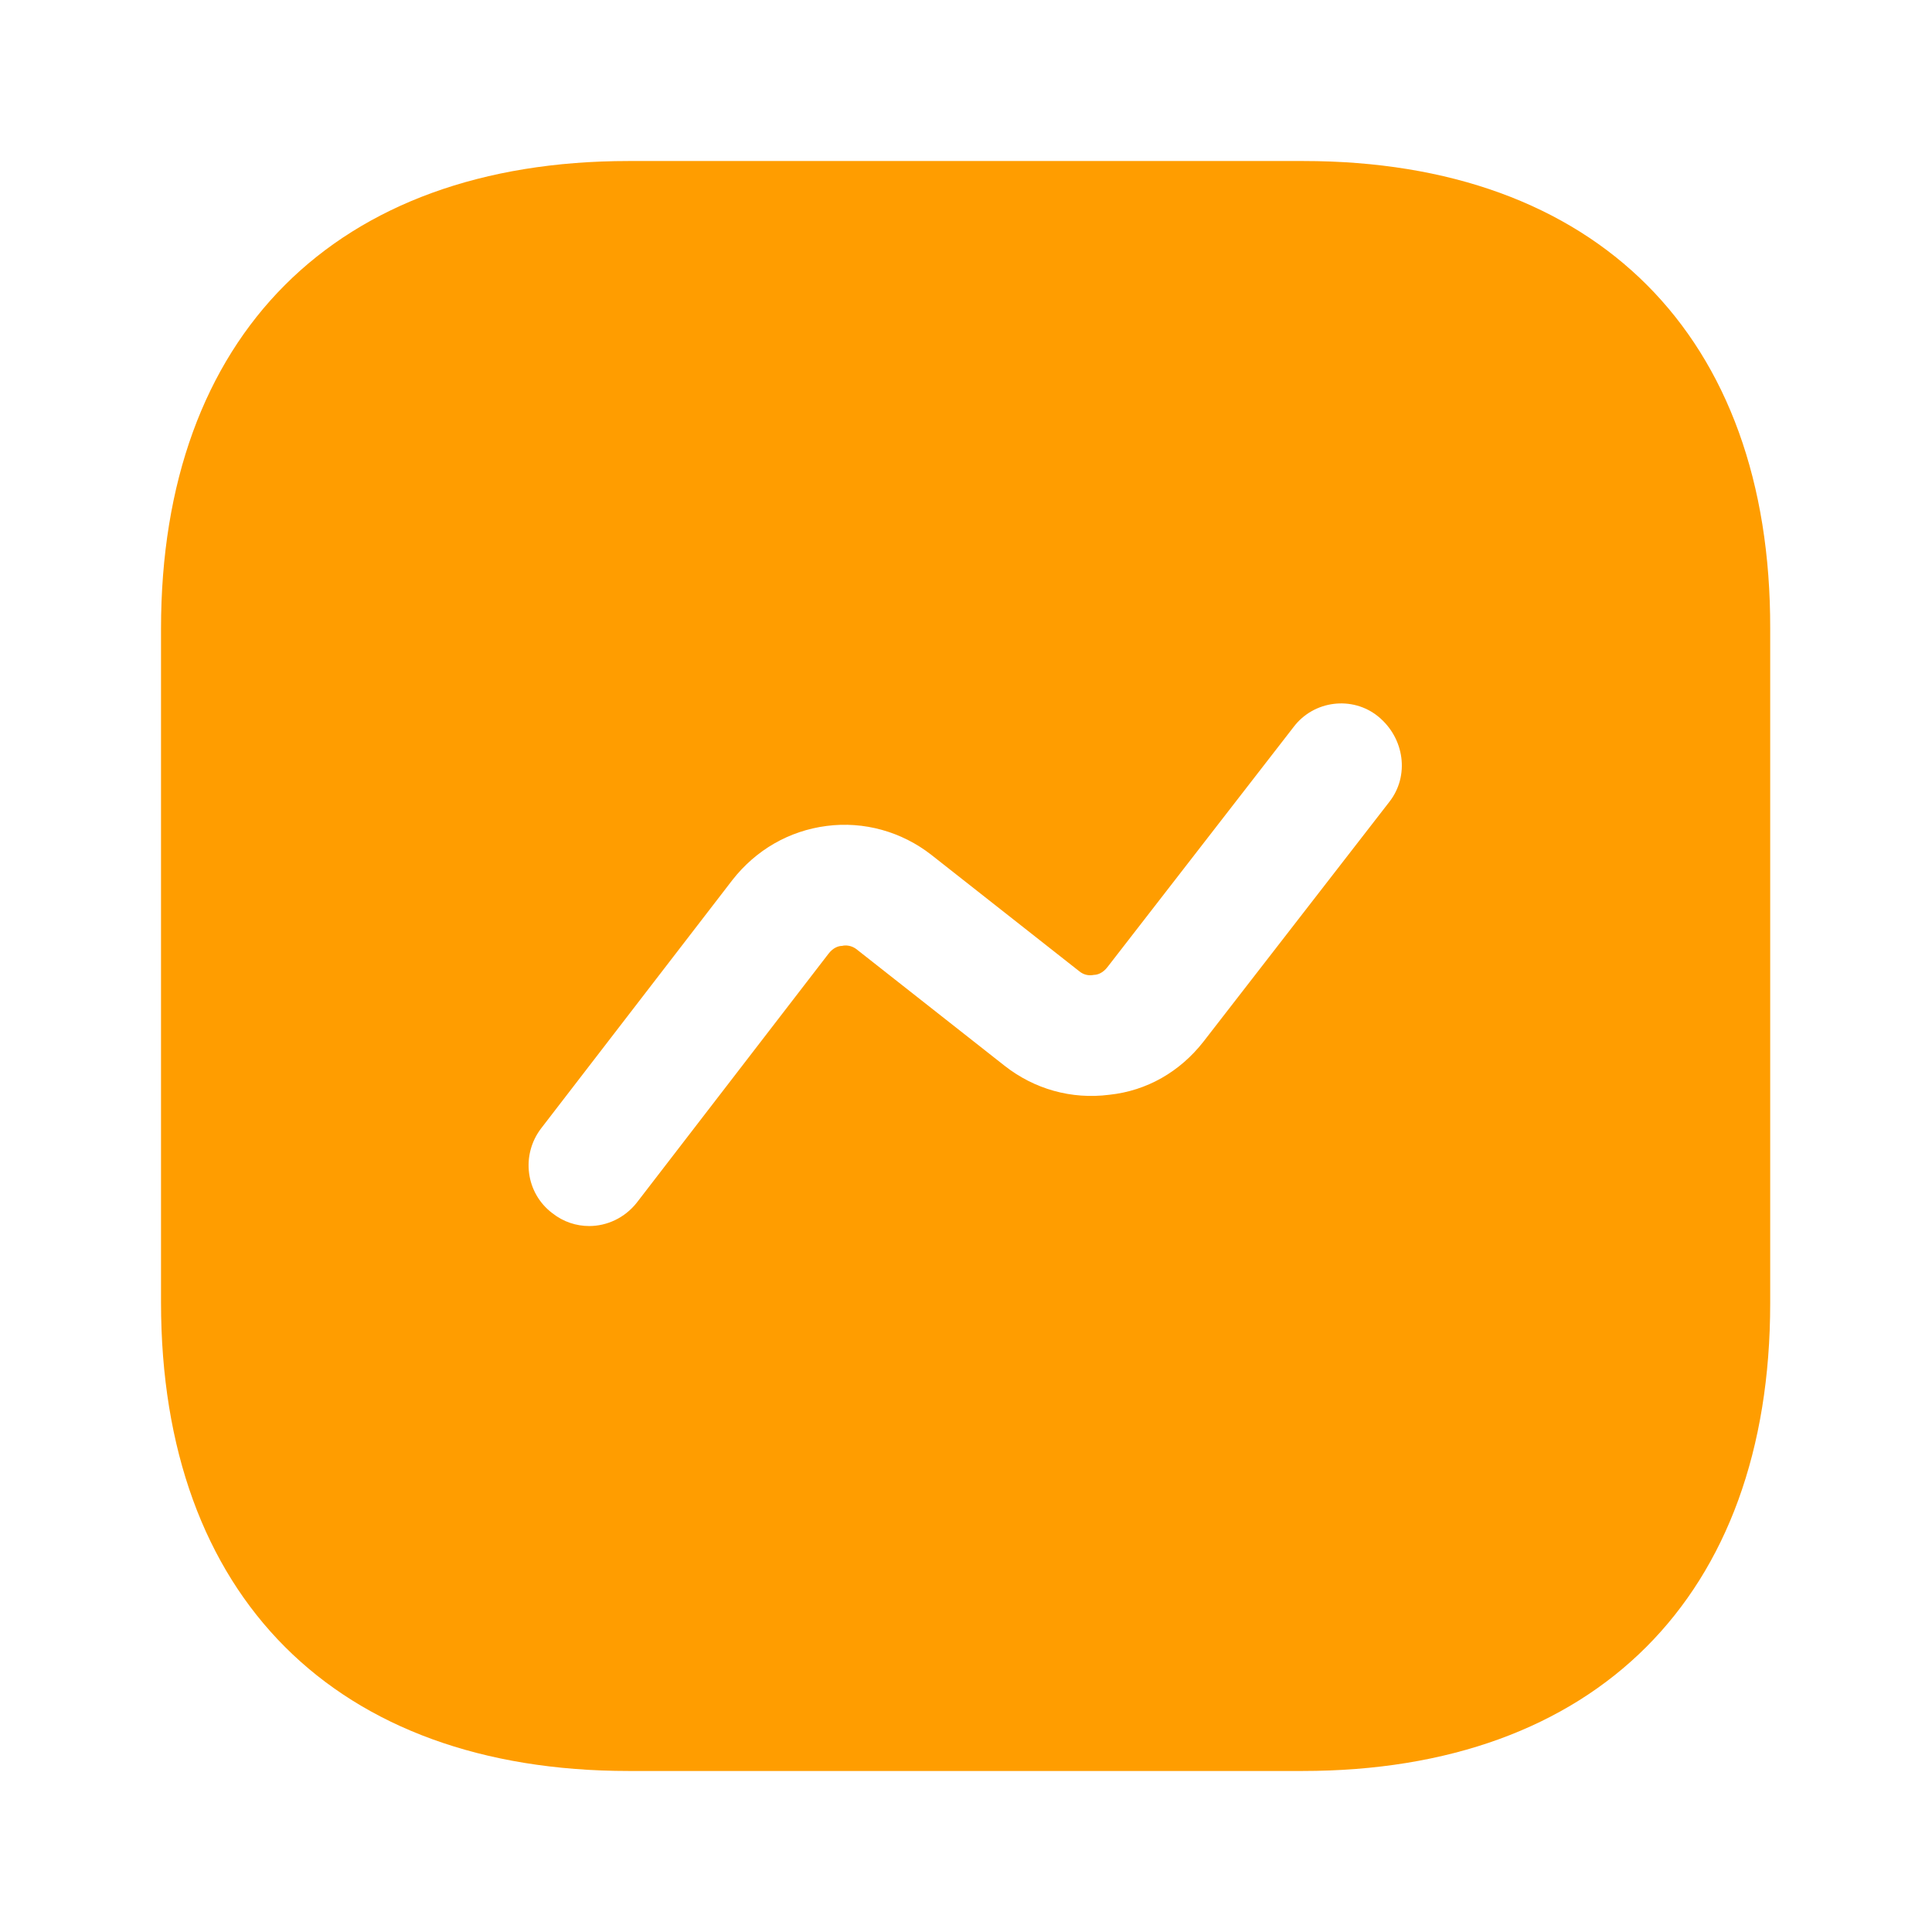 <svg width="32" height="32" viewBox="0 0 32 32" fill="none" xmlns="http://www.w3.org/2000/svg">
<path d="M21.587 2.667H10.413C5.56 2.667 2.667 5.56 2.667 10.413V21.573C2.667 26.44 5.56 29.333 10.413 29.333H21.573C26.427 29.333 29.32 26.44 29.32 21.587V10.413C29.333 5.56 26.44 2.667 21.587 2.667ZM23.013 13.28L19.933 17.253C19.547 17.747 19 18.067 18.373 18.133C17.747 18.213 17.133 18.04 16.64 17.653L14.2 15.733C14.107 15.653 14 15.653 13.947 15.667C13.893 15.667 13.8 15.693 13.72 15.8L10.547 19.92C10.347 20.173 10.053 20.307 9.76 20.307C9.547 20.307 9.333 20.24 9.147 20.093C8.707 19.76 8.627 19.133 8.96 18.693L12.133 14.573C12.52 14.08 13.067 13.76 13.693 13.68C14.307 13.6 14.933 13.773 15.427 14.16L17.867 16.08C17.96 16.16 18.053 16.16 18.12 16.147C18.173 16.147 18.267 16.12 18.347 16.013L21.427 12.04C21.76 11.6 22.4 11.52 22.827 11.867C23.267 12.227 23.347 12.853 23.013 13.28Z" fill="#FF9D00"/>
</svg>
